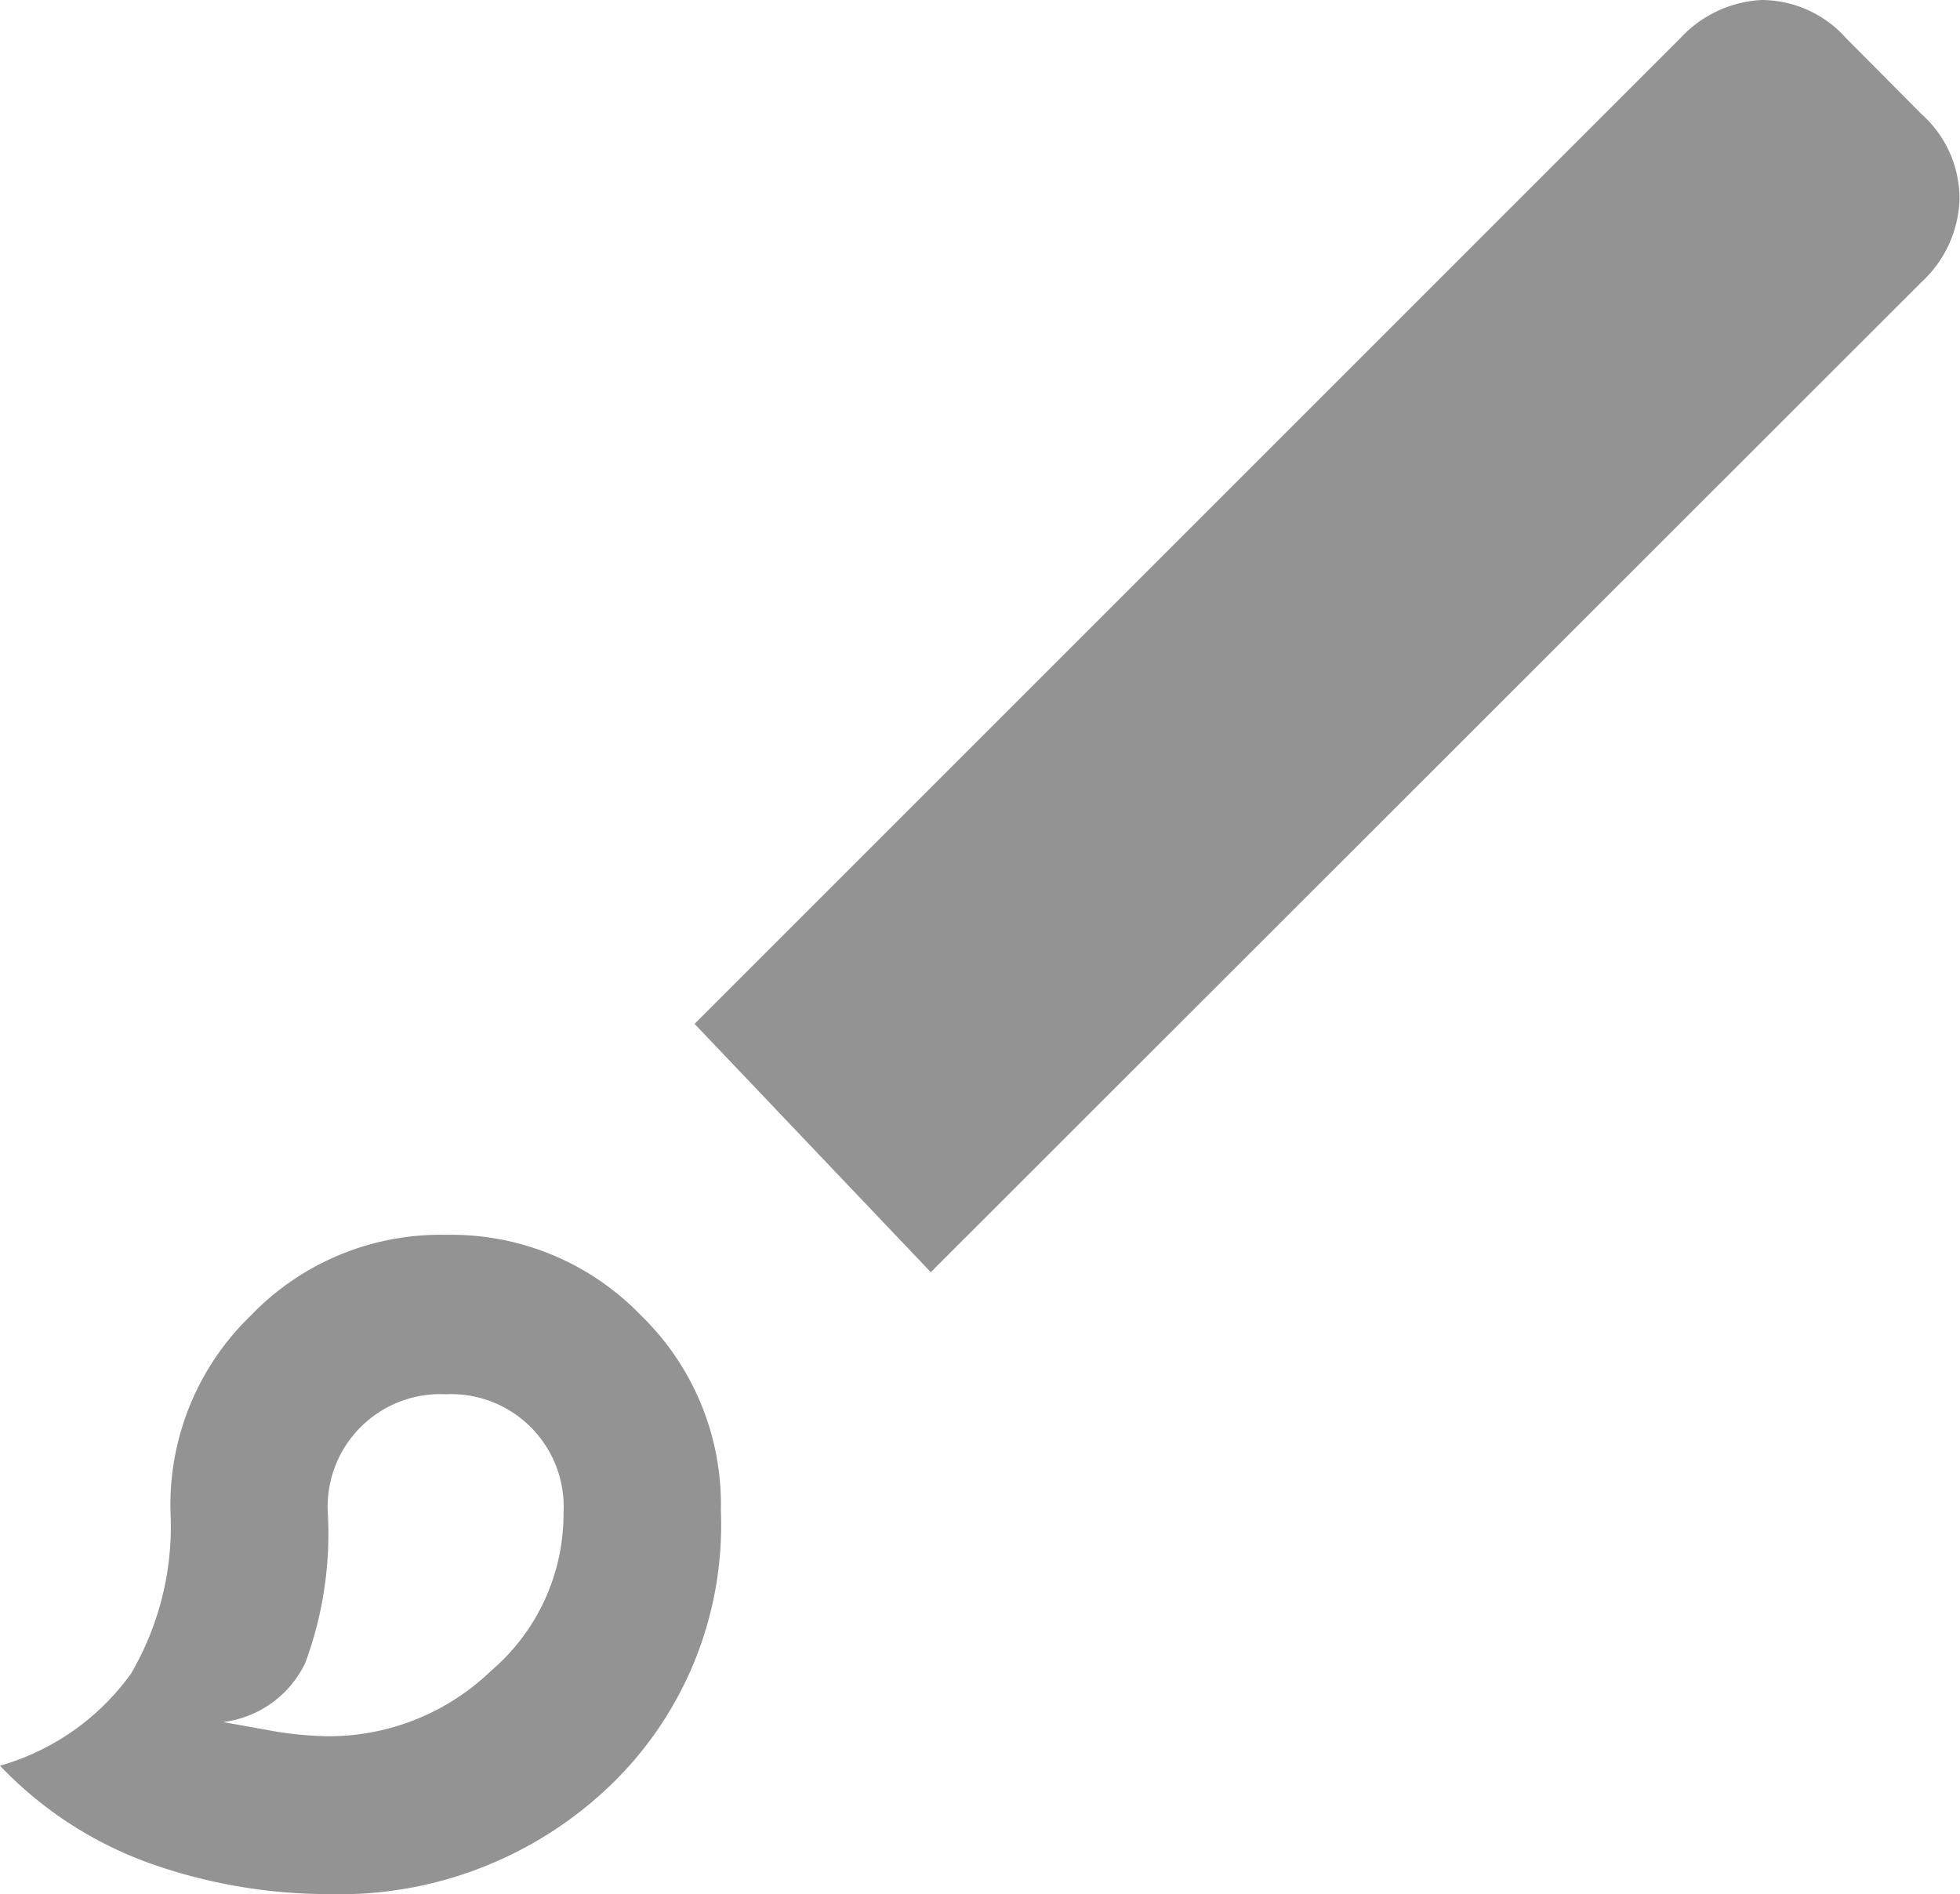 <svg xmlns="http://www.w3.org/2000/svg" viewBox="0 0 37.25 36"><defs><style>.cls-1{fill:#939393;}</style></defs><g id="Capa_2" data-name="Capa 2"><g id="Cont"><g id="calidad_diseño" data-name="calidad diseño"><path class="cls-1" d="M6.23,36a10.15,10.15,0,0,1-3.34-.57A7.36,7.36,0,0,1,0,33.56a4.63,4.63,0,0,0,2.49-1.75,5.55,5.55,0,0,0,.75-3.08A5,5,0,0,1,4.77,25a5,5,0,0,1,3.71-1.53A5,5,0,0,1,12.18,25a5,5,0,0,1,1.52,3.71A6.86,6.86,0,0,1,11.53,34,7.43,7.43,0,0,1,6.23,36Zm0-3a4.45,4.45,0,0,0,3.11-1.25,3.92,3.92,0,0,0,1.37-3,2.14,2.14,0,0,0-2.24-2.25,2.14,2.14,0,0,0-2.24,2.25,7.07,7.07,0,0,1-.43,2.86,2,2,0,0,1-1.56,1.12l1,.18A6.86,6.86,0,0,0,6.23,33Zm11.46-8.82L13.2,19.46,31.94.72A2.26,2.26,0,0,1,33.48,0a2.16,2.16,0,0,1,1.6.72l1.44,1.45a2.15,2.15,0,0,1,.72,1.62,2.23,2.23,0,0,1-.72,1.57Z"/></g></g></g></svg>